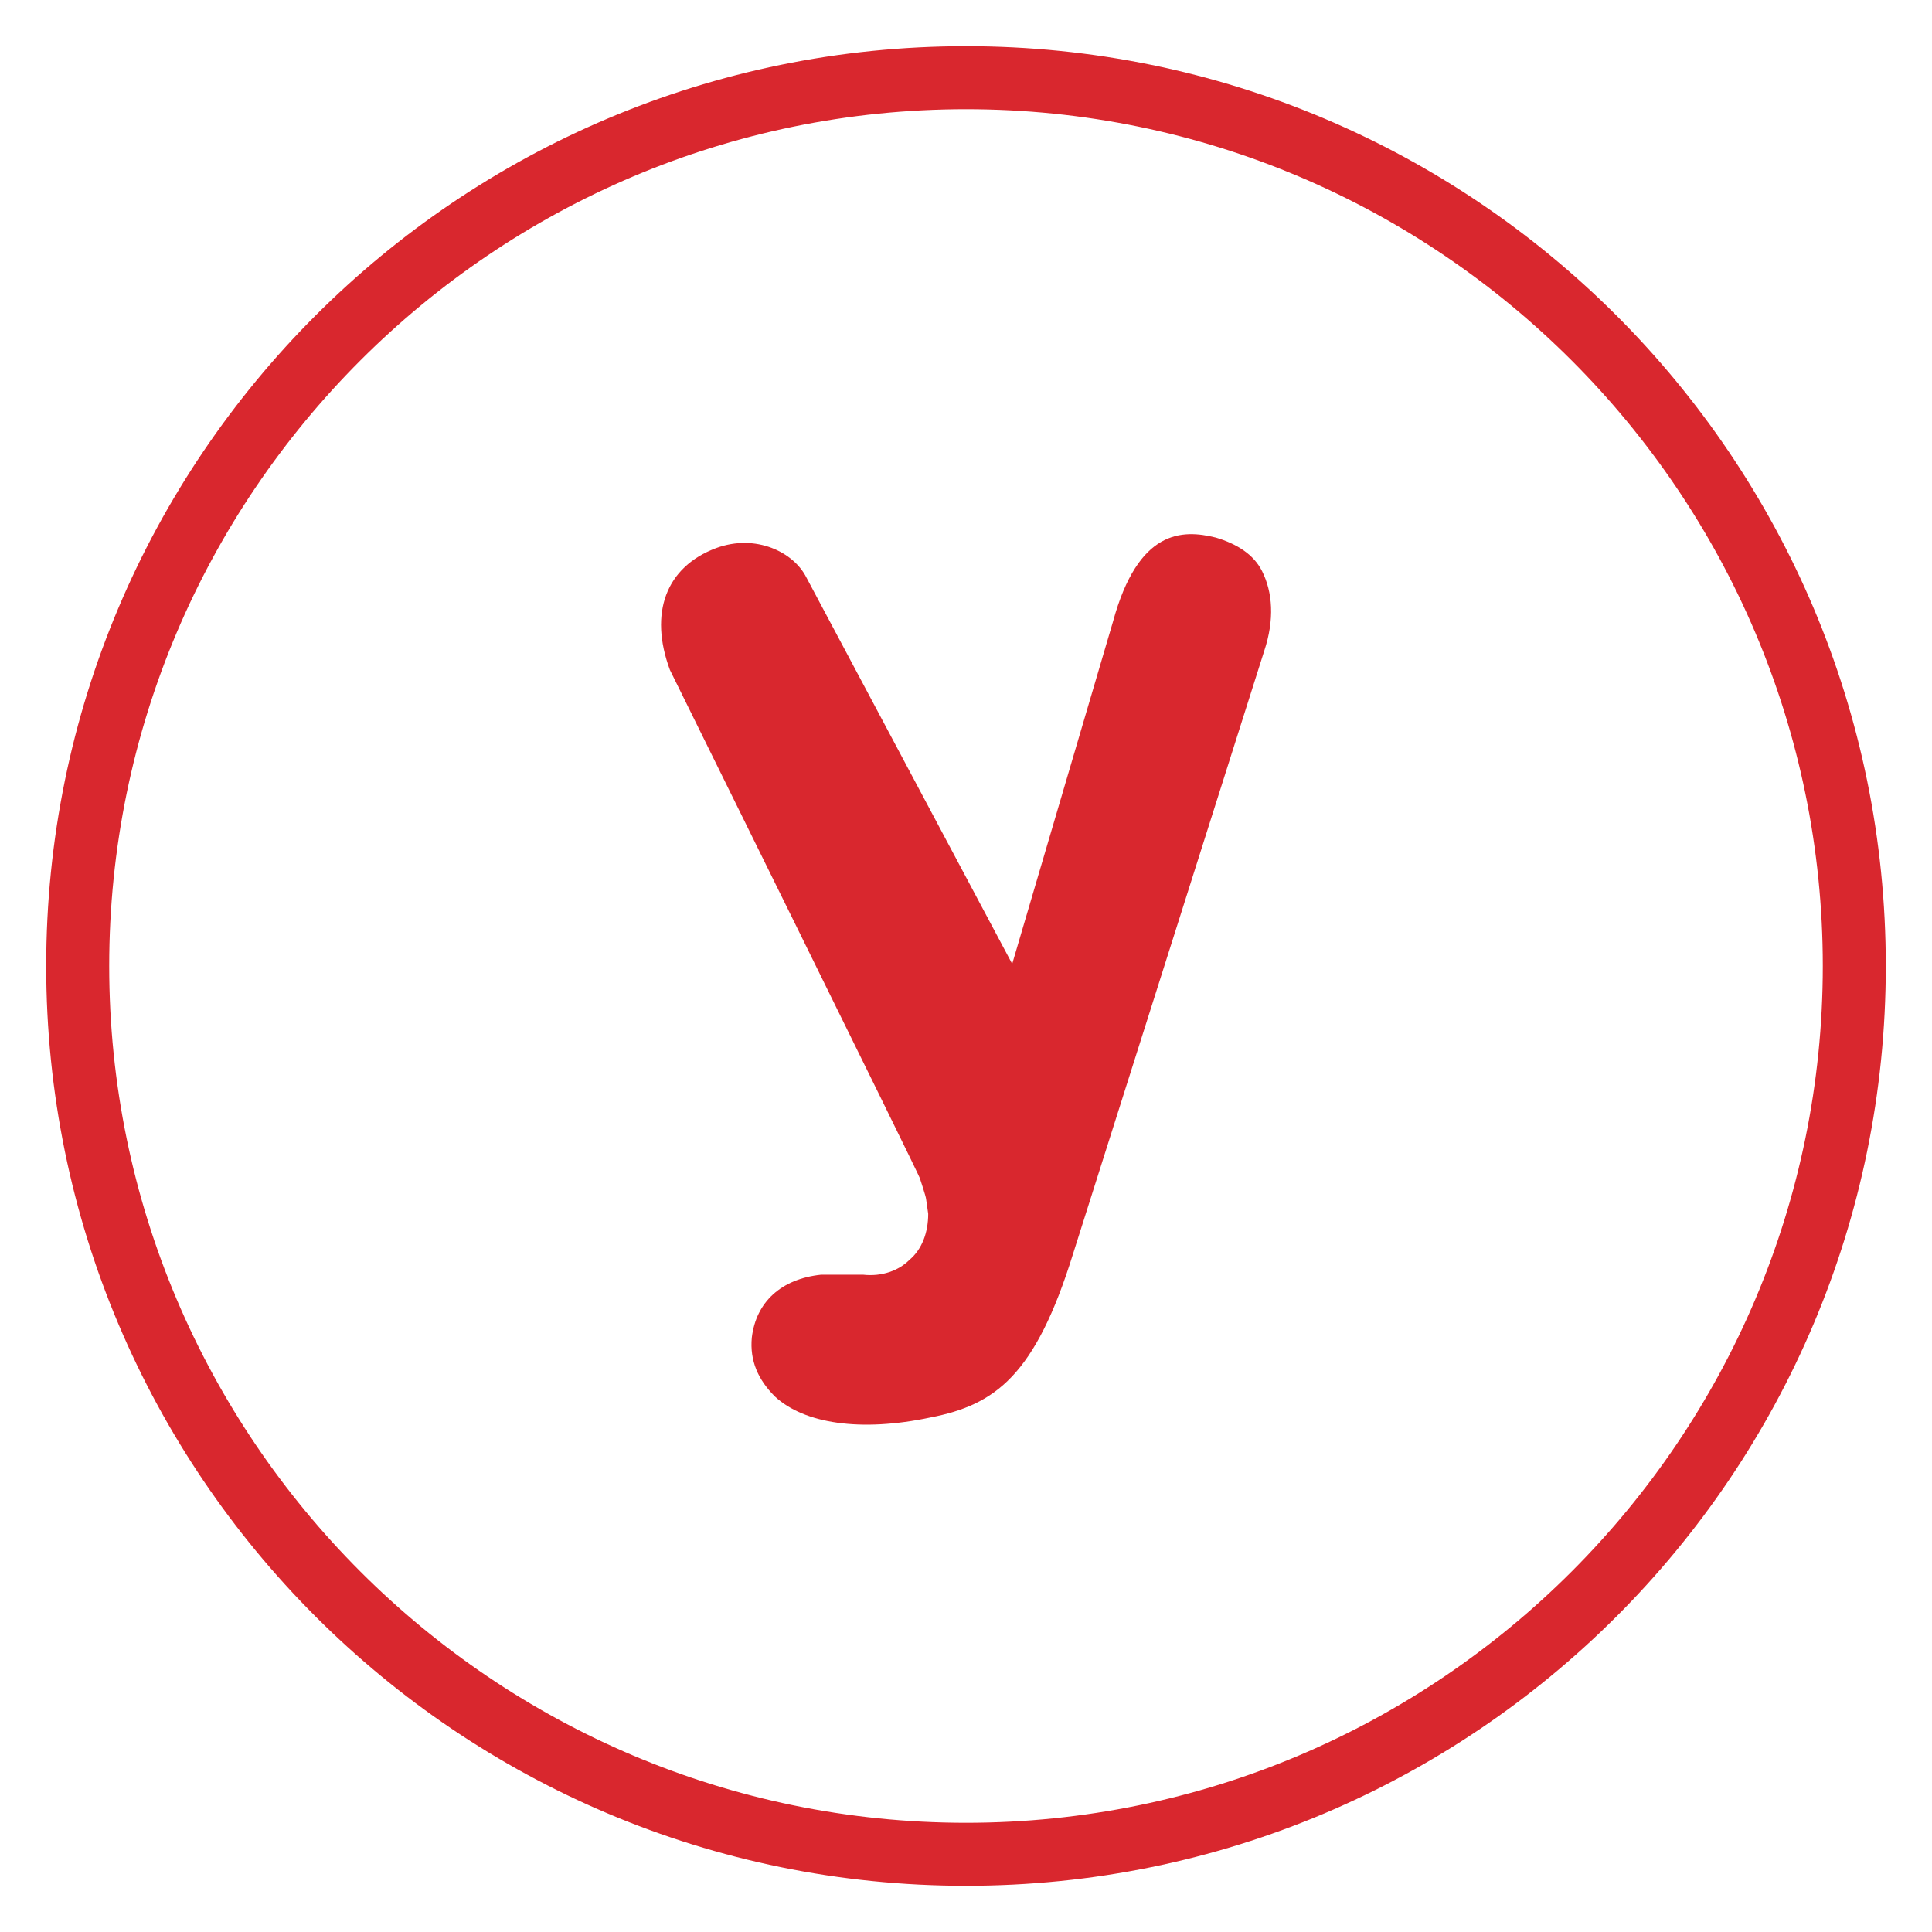 <?xml version="1.0" encoding="iso-8859-1"?>
<!-- Generator: Adobe Illustrator 21.1.0, SVG Export Plug-In . SVG Version: 6.00 Build 0)  -->
<!DOCTYPE svg PUBLIC "-//W3C//DTD SVG 1.1//EN" "http://www.w3.org/Graphics/SVG/1.1/DTD/svg11.dtd">
<svg version="1.1" id="Layer_1" xmlns="http://www.w3.org/2000/svg" xmlns:xlink="http://www.w3.org/1999/xlink" x="0px" y="0px"
	 width="92px" height="92px" viewBox="0 0 92 92" style="enable-background:new 0 0 92 92;" xml:space="preserve">
<path style="fill:#D9272E;" d="M46,89.8C21.8,89.8,2.2,70.2,2.2,46S21.8,2.2,46,2.2S89.8,21.8,89.8,46S70.2,89.8,46,89.8z M46,5.2
	C23.5,5.2,5.2,23.5,5.2,46S23.5,86.8,46,86.8S86.8,68.5,86.8,46S68.5,5.2,46,5.2z"/>
<path style="fill:#D9272E;" d="M36.9,66.5c1.4,1.3,4.1,1.7,7.4,1c3.1-0.6,5-2,6.8-7.8L60.2,31c0.5-1.5,0.4-2.8-0.1-3.8
	c-0.4-0.8-1.2-1.3-2.2-1.6c-1.6-0.4-3.7-0.4-4.9,4l-4.8,16.3c0,0-9.8-18.4-9.8-18.4c-0.6-1.2-2.4-2.1-4.3-1.4
	c-2.4,0.9-3.2,3.1-2.2,5.8c0,0,11.9,24.1,11.9,24.2c0,0,0.3,0.9,0.3,1c0,0,0.1,0.7,0.1,0.7c0,0.9-0.3,1.7-0.9,2.2
	c-0.5,0.5-1.3,0.8-2.2,0.7c0,0-1.8,0-2,0c-1.9,0.2-3.1,1.3-3.3,3C35.7,64.8,36.1,65.7,36.9,66.5z"/>
</svg>

